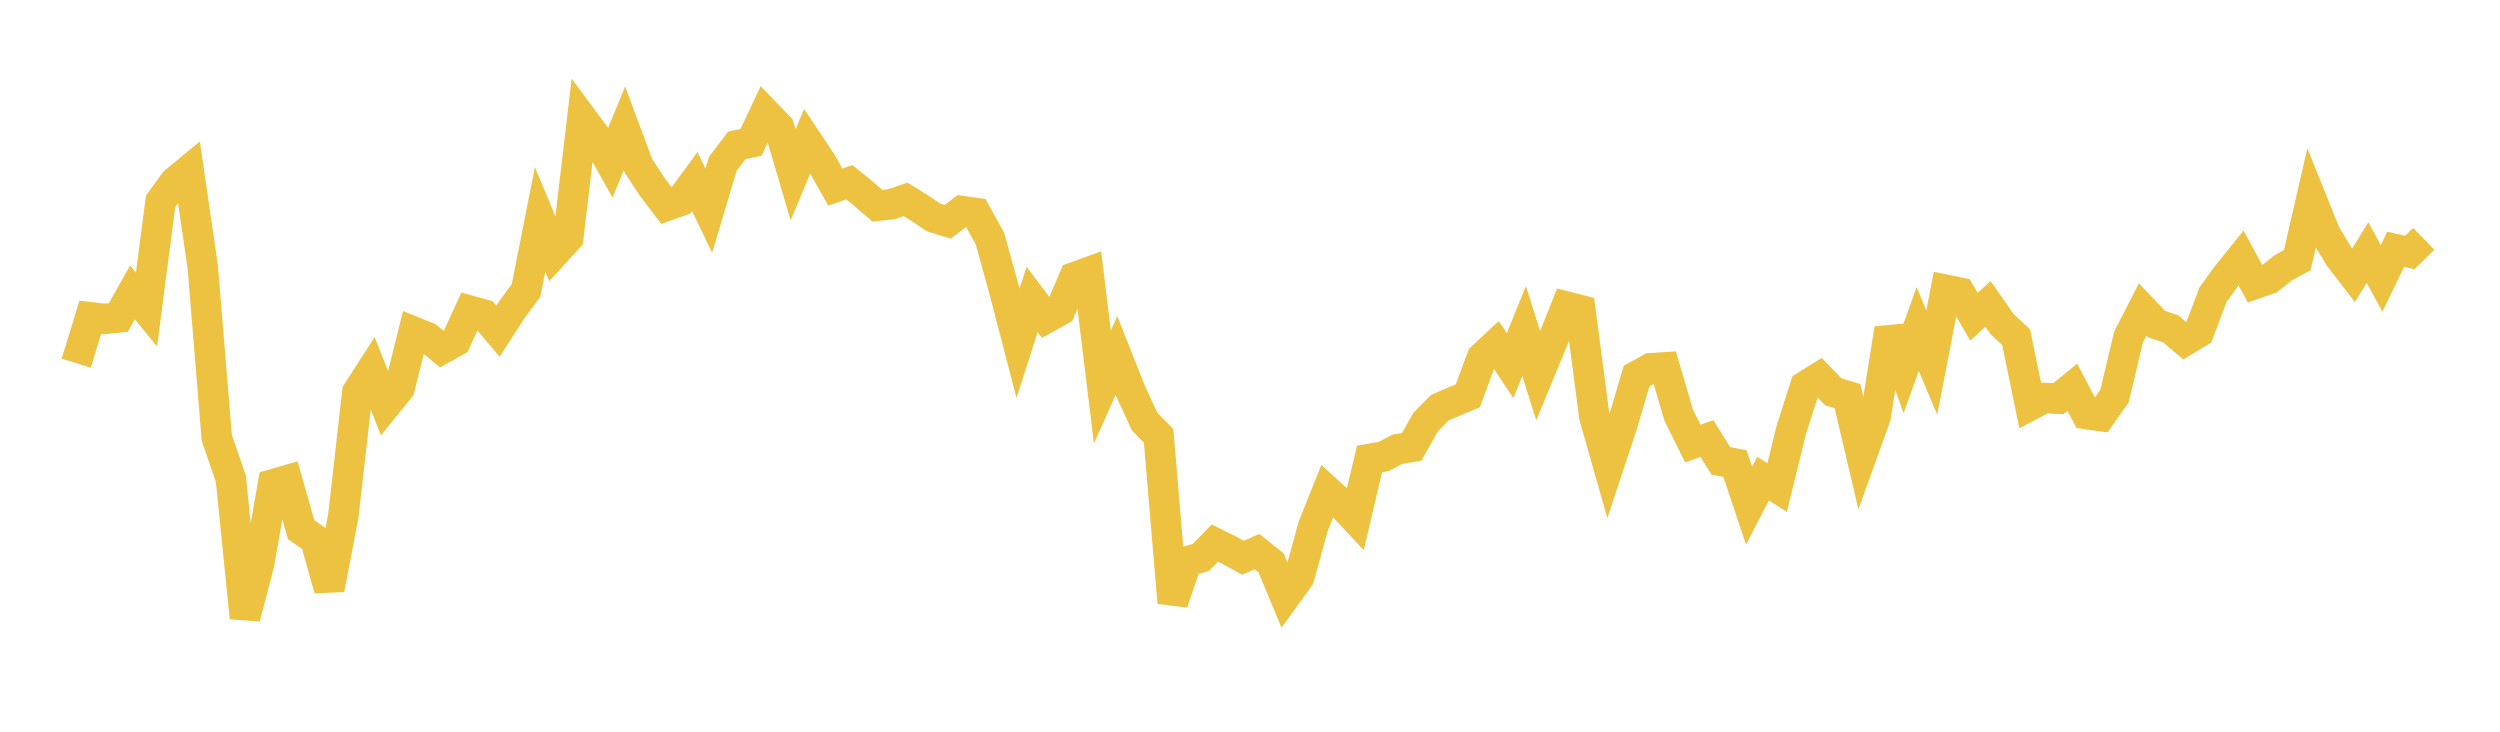 <svg width="164" height="48" xmlns="http://www.w3.org/2000/svg" xmlns:xlink="http://www.w3.org/1999/xlink"><path fill="none" stroke="rgb(237,194,64)" stroke-width="2" d="M5,23.825L5.922,20.813L6.844,20.924L7.766,20.827L8.689,19.18L9.611,20.305L10.533,13.212L11.455,11.942L12.377,11.179L13.299,17.502L14.222,28.727L15.144,31.404L16.066,40.522L16.988,37.015L17.91,31.767L18.832,31.502L19.754,34.748L20.677,35.385L21.599,38.652L22.521,33.843L23.443,25.717L24.365,24.288L25.287,26.602L26.21,25.465L27.132,21.761L28.054,22.134L28.976,22.898L29.898,22.383L30.82,20.38L31.743,20.637L32.665,21.726L33.587,20.3L34.509,19.05L35.431,14.386L36.353,16.608L37.275,15.598L38.198,7.778L39.12,9.021L40.042,10.668L40.964,8.417L41.886,10.892L42.808,12.287L43.731,13.5L44.653,13.169L45.575,11.91L46.497,13.826L47.419,10.741L48.341,9.53L49.263,9.34L50.186,7.389L51.108,8.347L52.03,11.47L52.952,9.256L53.874,10.637L54.796,12.272L55.719,11.954L56.641,12.702L57.563,13.499L58.485,13.396L59.407,13.077L60.329,13.651L61.251,14.268L62.174,14.55L63.096,13.844L64.018,13.976L64.94,15.652L65.862,18.982L66.784,22.52L67.707,19.644L68.629,20.871L69.551,20.357L70.473,18.191L71.395,17.856L72.317,25.395L73.24,23.316L74.162,25.645L75.084,27.658L76.006,28.597L76.928,39.538L77.85,36.827L78.772,36.572L79.695,35.623L80.617,36.082L81.539,36.591L82.461,36.185L83.383,36.924L84.305,39.143L85.228,37.864L86.15,34.511L87.072,32.21L87.994,33.054L88.916,34.042L89.838,30.107L90.76,29.944L91.683,29.468L92.605,29.312L93.527,27.68L94.449,26.743L95.371,26.347L96.293,25.96L97.216,23.455L98.138,22.593L99.06,23.986L99.982,21.715L100.904,24.646L101.826,22.412L102.749,20.109L103.671,20.345L104.593,27.353L105.515,30.59L106.437,27.803L107.359,24.67L108.281,24.16L109.204,24.1L110.126,27.243L111.048,29.097L111.97,28.773L112.892,30.239L113.814,30.409L114.737,33.172L115.659,31.398L116.581,31.985L117.503,28.215L118.425,25.328L119.347,24.754L120.269,25.707L121.192,25.982L122.114,29.903L123.036,27.344L123.958,21.561L124.88,24.147L125.802,21.591L126.725,23.783L127.647,19.011L128.569,19.199L129.491,20.777L130.413,19.942L131.335,21.259L132.257,22.118L133.18,26.591L134.102,26.106L135.024,26.151L135.946,25.402L136.868,27.162L137.79,27.292L138.713,25.976L139.635,22.101L140.557,20.297L141.479,21.27L142.401,21.573L143.323,22.354L144.246,21.795L145.168,19.348L146.09,18.064L147.012,16.92L147.934,18.623L148.856,18.3L149.778,17.568L150.701,17.065L151.623,13.051L152.545,15.341L153.467,16.865L154.389,18.06L155.311,16.567L156.234,18.263L157.156,16.352L158.078,16.563L159,15.669"></path></svg>